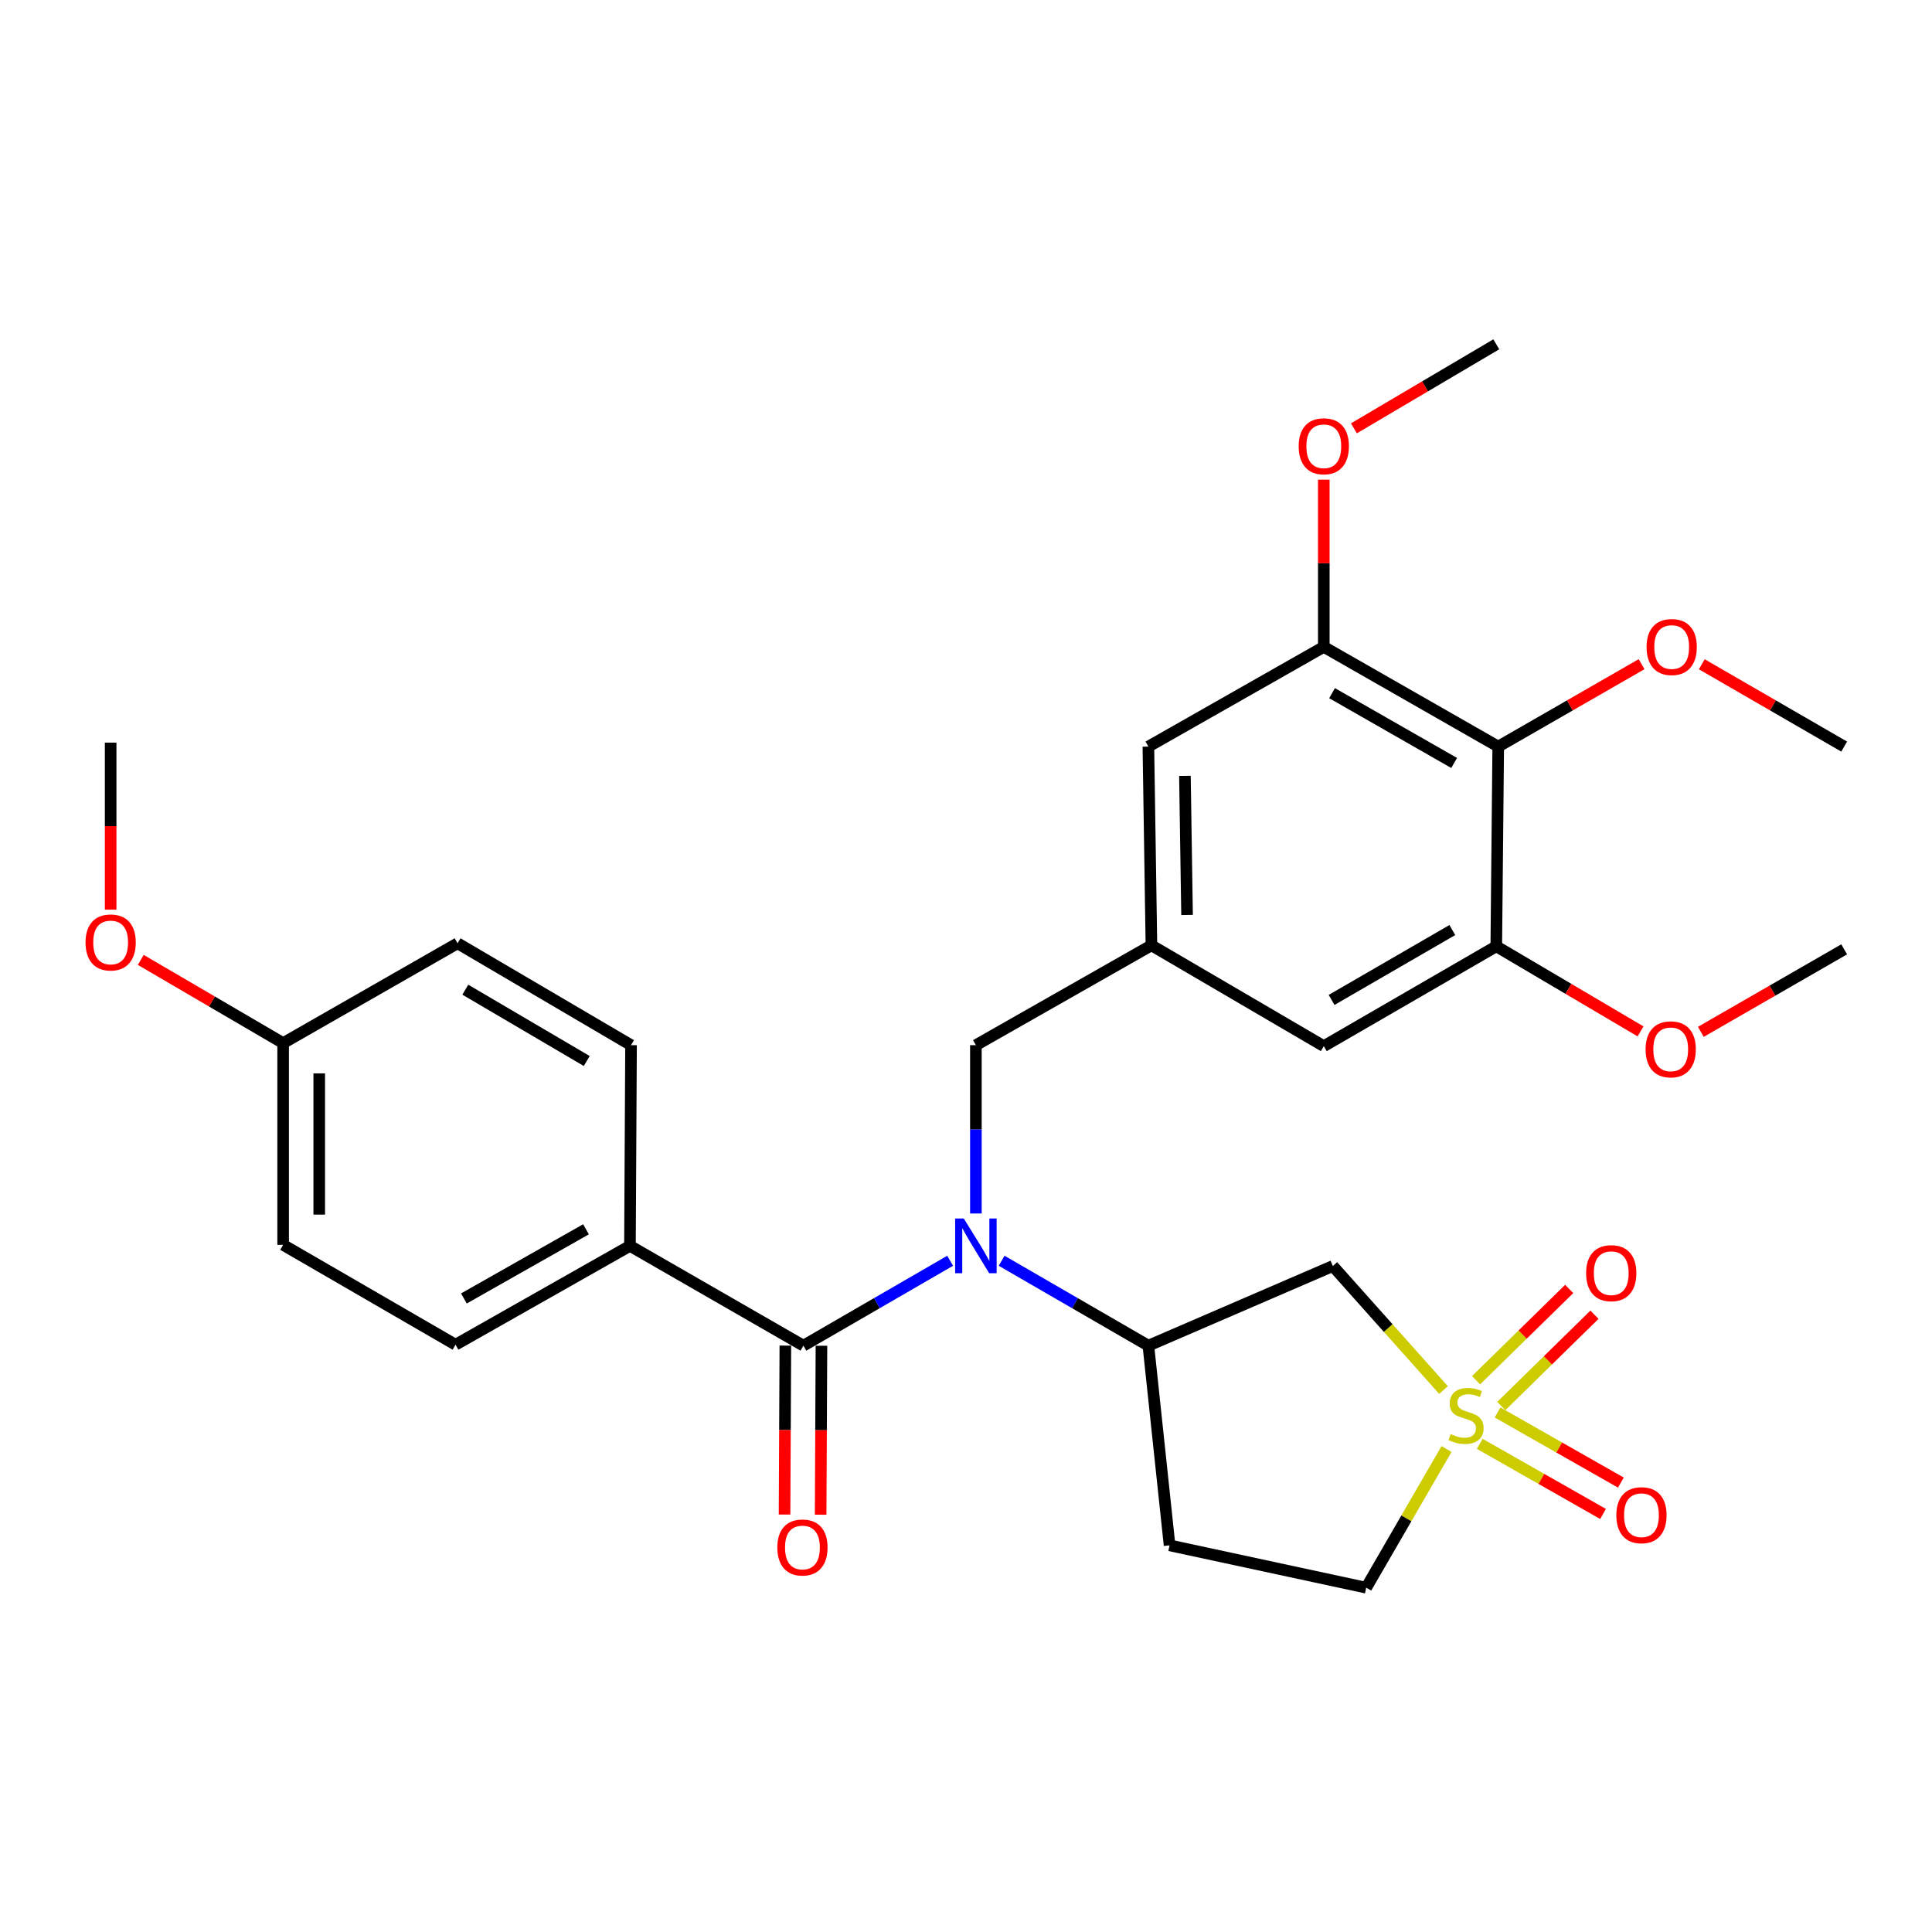 <?xml version='1.0' encoding='iso-8859-1'?>
<svg version='1.1' baseProfile='full'
              xmlns='http://www.w3.org/2000/svg'
                      xmlns:rdkit='http://www.rdkit.org/xml'
                      xmlns:xlink='http://www.w3.org/1999/xlink'
                  xml:space='preserve'
width='1000px' height='1000px' viewBox='0 0 1000 1000'>
<!-- END OF HEADER -->
<rect style='opacity:1.0;fill:#FFFFFF;stroke:none' width='1000' height='1000' x='0' y='0'> </rect>
<path class='bond-2' d='M 747.162,719.484 L 718.518,687.386' style='fill:none;fill-rule:evenodd;stroke:#CCCC00;stroke-width:6px;stroke-linecap:butt;stroke-linejoin:miter;stroke-opacity:1' />
<path class='bond-2' d='M 718.518,687.386 L 689.874,655.289' style='fill:none;fill-rule:evenodd;stroke:#000000;stroke-width:6px;stroke-linecap:butt;stroke-linejoin:miter;stroke-opacity:1' />
<path class='bond-10' d='M 765.904,747.327 L 797.814,765.473' style='fill:none;fill-rule:evenodd;stroke:#CCCC00;stroke-width:6px;stroke-linecap:butt;stroke-linejoin:miter;stroke-opacity:1' />
<path class='bond-10' d='M 797.814,765.473 L 829.723,783.618' style='fill:none;fill-rule:evenodd;stroke:#FF0000;stroke-width:6px;stroke-linecap:butt;stroke-linejoin:miter;stroke-opacity:1' />
<path class='bond-10' d='M 775.139,731.088 L 807.049,749.233' style='fill:none;fill-rule:evenodd;stroke:#CCCC00;stroke-width:6px;stroke-linecap:butt;stroke-linejoin:miter;stroke-opacity:1' />
<path class='bond-10' d='M 807.049,749.233 L 838.958,767.378' style='fill:none;fill-rule:evenodd;stroke:#FF0000;stroke-width:6px;stroke-linecap:butt;stroke-linejoin:miter;stroke-opacity:1' />
<path class='bond-11' d='M 777.08,727.753 L 801.186,704.126' style='fill:none;fill-rule:evenodd;stroke:#CCCC00;stroke-width:6px;stroke-linecap:butt;stroke-linejoin:miter;stroke-opacity:1' />
<path class='bond-11' d='M 801.186,704.126 L 825.292,680.5' style='fill:none;fill-rule:evenodd;stroke:#FF0000;stroke-width:6px;stroke-linecap:butt;stroke-linejoin:miter;stroke-opacity:1' />
<path class='bond-11' d='M 764.003,714.411 L 788.109,690.784' style='fill:none;fill-rule:evenodd;stroke:#CCCC00;stroke-width:6px;stroke-linecap:butt;stroke-linejoin:miter;stroke-opacity:1' />
<path class='bond-11' d='M 788.109,690.784 L 812.215,667.158' style='fill:none;fill-rule:evenodd;stroke:#FF0000;stroke-width:6px;stroke-linecap:butt;stroke-linejoin:miter;stroke-opacity:1' />
<path class='bond-15' d='M 748.718,750.017 L 727.931,785.902' style='fill:none;fill-rule:evenodd;stroke:#CCCC00;stroke-width:6px;stroke-linecap:butt;stroke-linejoin:miter;stroke-opacity:1' />
<path class='bond-15' d='M 727.931,785.902 L 707.144,821.787' style='fill:none;fill-rule:evenodd;stroke:#000000;stroke-width:6px;stroke-linecap:butt;stroke-linejoin:miter;stroke-opacity:1' />
<path class='bond-0' d='M 518.438,652.564 L 556.418,674.539' style='fill:none;fill-rule:evenodd;stroke:#0000FF;stroke-width:6px;stroke-linecap:butt;stroke-linejoin:miter;stroke-opacity:1' />
<path class='bond-0' d='M 556.418,674.539 L 594.398,696.514' style='fill:none;fill-rule:evenodd;stroke:#000000;stroke-width:6px;stroke-linecap:butt;stroke-linejoin:miter;stroke-opacity:1' />
<path class='bond-1' d='M 491.801,652.564 L 453.82,674.539' style='fill:none;fill-rule:evenodd;stroke:#0000FF;stroke-width:6px;stroke-linecap:butt;stroke-linejoin:miter;stroke-opacity:1' />
<path class='bond-1' d='M 453.82,674.539 L 415.84,696.514' style='fill:none;fill-rule:evenodd;stroke:#000000;stroke-width:6px;stroke-linecap:butt;stroke-linejoin:miter;stroke-opacity:1' />
<path class='bond-8' d='M 505.119,628.101 L 505.119,584.538' style='fill:none;fill-rule:evenodd;stroke:#0000FF;stroke-width:6px;stroke-linecap:butt;stroke-linejoin:miter;stroke-opacity:1' />
<path class='bond-8' d='M 505.119,584.538 L 505.119,540.976' style='fill:none;fill-rule:evenodd;stroke:#000000;stroke-width:6px;stroke-linecap:butt;stroke-linejoin:miter;stroke-opacity:1' />
<path class='bond-9' d='M 415.84,696.514 L 326.063,644.858' style='fill:none;fill-rule:evenodd;stroke:#000000;stroke-width:6px;stroke-linecap:butt;stroke-linejoin:miter;stroke-opacity:1' />
<path class='bond-16' d='M 406.499,696.469 L 406.291,740.194' style='fill:none;fill-rule:evenodd;stroke:#000000;stroke-width:6px;stroke-linecap:butt;stroke-linejoin:miter;stroke-opacity:1' />
<path class='bond-16' d='M 406.291,740.194 L 406.082,783.92' style='fill:none;fill-rule:evenodd;stroke:#FF0000;stroke-width:6px;stroke-linecap:butt;stroke-linejoin:miter;stroke-opacity:1' />
<path class='bond-16' d='M 425.181,696.558 L 424.972,740.284' style='fill:none;fill-rule:evenodd;stroke:#000000;stroke-width:6px;stroke-linecap:butt;stroke-linejoin:miter;stroke-opacity:1' />
<path class='bond-16' d='M 424.972,740.284 L 424.764,784.009' style='fill:none;fill-rule:evenodd;stroke:#FF0000;stroke-width:6px;stroke-linecap:butt;stroke-linejoin:miter;stroke-opacity:1' />
<path class='bond-3' d='M 689.874,655.289 L 594.398,696.514' style='fill:none;fill-rule:evenodd;stroke:#000000;stroke-width:6px;stroke-linecap:butt;stroke-linejoin:miter;stroke-opacity:1' />
<path class='bond-30' d='M 594.398,696.514 L 605.369,799.867' style='fill:none;fill-rule:evenodd;stroke:#000000;stroke-width:6px;stroke-linecap:butt;stroke-linejoin:miter;stroke-opacity:1' />
<path class='bond-4' d='M 775.479,386.434 L 685.193,334.82' style='fill:none;fill-rule:evenodd;stroke:#000000;stroke-width:6px;stroke-linecap:butt;stroke-linejoin:miter;stroke-opacity:1' />
<path class='bond-4' d='M 752.664,394.911 L 689.464,358.781' style='fill:none;fill-rule:evenodd;stroke:#000000;stroke-width:6px;stroke-linecap:butt;stroke-linejoin:miter;stroke-opacity:1' />
<path class='bond-19' d='M 775.479,386.434 L 812.578,365.108' style='fill:none;fill-rule:evenodd;stroke:#000000;stroke-width:6px;stroke-linecap:butt;stroke-linejoin:miter;stroke-opacity:1' />
<path class='bond-19' d='M 812.578,365.108 L 849.677,343.782' style='fill:none;fill-rule:evenodd;stroke:#FF0000;stroke-width:6px;stroke-linecap:butt;stroke-linejoin:miter;stroke-opacity:1' />
<path class='bond-31' d='M 775.479,386.434 L 774.472,489.808' style='fill:none;fill-rule:evenodd;stroke:#000000;stroke-width:6px;stroke-linecap:butt;stroke-linejoin:miter;stroke-opacity:1' />
<path class='bond-5' d='M 774.472,489.808 L 685.193,541.484' style='fill:none;fill-rule:evenodd;stroke:#000000;stroke-width:6px;stroke-linecap:butt;stroke-linejoin:miter;stroke-opacity:1' />
<path class='bond-5' d='M 751.721,481.391 L 689.226,517.564' style='fill:none;fill-rule:evenodd;stroke:#000000;stroke-width:6px;stroke-linecap:butt;stroke-linejoin:miter;stroke-opacity:1' />
<path class='bond-20' d='M 774.472,489.808 L 811.805,511.824' style='fill:none;fill-rule:evenodd;stroke:#000000;stroke-width:6px;stroke-linecap:butt;stroke-linejoin:miter;stroke-opacity:1' />
<path class='bond-20' d='M 811.805,511.824 L 849.137,533.84' style='fill:none;fill-rule:evenodd;stroke:#FF0000;stroke-width:6px;stroke-linecap:butt;stroke-linejoin:miter;stroke-opacity:1' />
<path class='bond-6' d='M 685.193,334.82 L 594.398,386.434' style='fill:none;fill-rule:evenodd;stroke:#000000;stroke-width:6px;stroke-linecap:butt;stroke-linejoin:miter;stroke-opacity:1' />
<path class='bond-21' d='M 685.193,334.82 L 685.193,291.542' style='fill:none;fill-rule:evenodd;stroke:#000000;stroke-width:6px;stroke-linecap:butt;stroke-linejoin:miter;stroke-opacity:1' />
<path class='bond-21' d='M 685.193,291.542 L 685.193,248.265' style='fill:none;fill-rule:evenodd;stroke:#FF0000;stroke-width:6px;stroke-linecap:butt;stroke-linejoin:miter;stroke-opacity:1' />
<path class='bond-7' d='M 595.976,489.299 L 505.119,540.976' style='fill:none;fill-rule:evenodd;stroke:#000000;stroke-width:6px;stroke-linecap:butt;stroke-linejoin:miter;stroke-opacity:1' />
<path class='bond-13' d='M 595.976,489.299 L 685.193,541.484' style='fill:none;fill-rule:evenodd;stroke:#000000;stroke-width:6px;stroke-linecap:butt;stroke-linejoin:miter;stroke-opacity:1' />
<path class='bond-14' d='M 595.976,489.299 L 594.398,386.434' style='fill:none;fill-rule:evenodd;stroke:#000000;stroke-width:6px;stroke-linecap:butt;stroke-linejoin:miter;stroke-opacity:1' />
<path class='bond-14' d='M 614.419,473.583 L 613.315,401.578' style='fill:none;fill-rule:evenodd;stroke:#000000;stroke-width:6px;stroke-linecap:butt;stroke-linejoin:miter;stroke-opacity:1' />
<path class='bond-17' d='M 326.063,644.858 L 235.777,696.015' style='fill:none;fill-rule:evenodd;stroke:#000000;stroke-width:6px;stroke-linecap:butt;stroke-linejoin:miter;stroke-opacity:1' />
<path class='bond-17' d='M 303.31,636.278 L 240.11,672.088' style='fill:none;fill-rule:evenodd;stroke:#000000;stroke-width:6px;stroke-linecap:butt;stroke-linejoin:miter;stroke-opacity:1' />
<path class='bond-18' d='M 326.063,644.858 L 326.623,540.976' style='fill:none;fill-rule:evenodd;stroke:#000000;stroke-width:6px;stroke-linecap:butt;stroke-linejoin:miter;stroke-opacity:1' />
<path class='bond-12' d='M 605.369,799.867 L 707.144,821.787' style='fill:none;fill-rule:evenodd;stroke:#000000;stroke-width:6px;stroke-linecap:butt;stroke-linejoin:miter;stroke-opacity:1' />
<path class='bond-23' d='M 235.777,696.015 L 146.55,644.339' style='fill:none;fill-rule:evenodd;stroke:#000000;stroke-width:6px;stroke-linecap:butt;stroke-linejoin:miter;stroke-opacity:1' />
<path class='bond-24' d='M 326.623,540.976 L 236.836,488.241' style='fill:none;fill-rule:evenodd;stroke:#000000;stroke-width:6px;stroke-linecap:butt;stroke-linejoin:miter;stroke-opacity:1' />
<path class='bond-24' d='M 303.694,549.175 L 240.843,512.26' style='fill:none;fill-rule:evenodd;stroke:#000000;stroke-width:6px;stroke-linecap:butt;stroke-linejoin:miter;stroke-opacity:1' />
<path class='bond-26' d='M 880.844,343.826 L 917.695,365.13' style='fill:none;fill-rule:evenodd;stroke:#FF0000;stroke-width:6px;stroke-linecap:butt;stroke-linejoin:miter;stroke-opacity:1' />
<path class='bond-26' d='M 917.695,365.13 L 954.545,386.434' style='fill:none;fill-rule:evenodd;stroke:#000000;stroke-width:6px;stroke-linecap:butt;stroke-linejoin:miter;stroke-opacity:1' />
<path class='bond-27' d='M 880.348,534.079 L 917.447,512.727' style='fill:none;fill-rule:evenodd;stroke:#FF0000;stroke-width:6px;stroke-linecap:butt;stroke-linejoin:miter;stroke-opacity:1' />
<path class='bond-27' d='M 917.447,512.727 L 954.545,491.375' style='fill:none;fill-rule:evenodd;stroke:#000000;stroke-width:6px;stroke-linecap:butt;stroke-linejoin:miter;stroke-opacity:1' />
<path class='bond-28' d='M 700.785,221.704 L 737.628,199.959' style='fill:none;fill-rule:evenodd;stroke:#FF0000;stroke-width:6px;stroke-linecap:butt;stroke-linejoin:miter;stroke-opacity:1' />
<path class='bond-28' d='M 737.628,199.959 L 774.472,178.213' style='fill:none;fill-rule:evenodd;stroke:#000000;stroke-width:6px;stroke-linecap:butt;stroke-linejoin:miter;stroke-opacity:1' />
<path class='bond-22' d='M 146.55,539.917 L 236.836,488.241' style='fill:none;fill-rule:evenodd;stroke:#000000;stroke-width:6px;stroke-linecap:butt;stroke-linejoin:miter;stroke-opacity:1' />
<path class='bond-25' d='M 146.55,539.917 L 109.703,518.38' style='fill:none;fill-rule:evenodd;stroke:#000000;stroke-width:6px;stroke-linecap:butt;stroke-linejoin:miter;stroke-opacity:1' />
<path class='bond-25' d='M 109.703,518.38 L 72.856,496.842' style='fill:none;fill-rule:evenodd;stroke:#FF0000;stroke-width:6px;stroke-linecap:butt;stroke-linejoin:miter;stroke-opacity:1' />
<path class='bond-32' d='M 146.55,539.917 L 146.55,644.339' style='fill:none;fill-rule:evenodd;stroke:#000000;stroke-width:6px;stroke-linecap:butt;stroke-linejoin:miter;stroke-opacity:1' />
<path class='bond-32' d='M 165.232,555.58 L 165.232,628.676' style='fill:none;fill-rule:evenodd;stroke:#000000;stroke-width:6px;stroke-linecap:butt;stroke-linejoin:miter;stroke-opacity:1' />
<path class='bond-29' d='M 57.271,470.828 L 57.271,427.604' style='fill:none;fill-rule:evenodd;stroke:#FF0000;stroke-width:6px;stroke-linecap:butt;stroke-linejoin:miter;stroke-opacity:1' />
<path class='bond-29' d='M 57.271,427.604 L 57.271,384.379' style='fill:none;fill-rule:evenodd;stroke:#000000;stroke-width:6px;stroke-linecap:butt;stroke-linejoin:miter;stroke-opacity:1' />
<path  class='atom-0' d='M 750.831 742.28
Q 751.151 742.4, 752.471 742.96
Q 753.791 743.52, 755.231 743.88
Q 756.711 744.2, 758.151 744.2
Q 760.831 744.2, 762.391 742.92
Q 763.951 741.6, 763.951 739.32
Q 763.951 737.76, 763.151 736.8
Q 762.391 735.84, 761.191 735.32
Q 759.991 734.8, 757.991 734.2
Q 755.471 733.44, 753.951 732.72
Q 752.471 732, 751.391 730.48
Q 750.351 728.96, 750.351 726.4
Q 750.351 722.84, 752.751 720.64
Q 755.191 718.44, 759.991 718.44
Q 763.271 718.44, 766.991 720
L 766.071 723.08
Q 762.671 721.68, 760.111 721.68
Q 757.351 721.68, 755.831 722.84
Q 754.311 723.96, 754.351 725.92
Q 754.351 727.44, 755.111 728.36
Q 755.911 729.28, 757.031 729.8
Q 758.191 730.32, 760.111 730.92
Q 762.671 731.72, 764.191 732.52
Q 765.711 733.32, 766.791 734.96
Q 767.911 736.56, 767.911 739.32
Q 767.911 743.24, 765.271 745.36
Q 762.671 747.44, 758.311 747.44
Q 755.791 747.44, 753.871 746.88
Q 751.991 746.36, 749.751 745.44
L 750.831 742.28
' fill='#CCCC00'/>
<path  class='atom-1' d='M 498.859 630.698
L 508.139 645.698
Q 509.059 647.178, 510.539 649.858
Q 512.019 652.538, 512.099 652.698
L 512.099 630.698
L 515.859 630.698
L 515.859 659.018
L 511.979 659.018
L 502.019 642.618
Q 500.859 640.698, 499.619 638.498
Q 498.419 636.298, 498.059 635.618
L 498.059 659.018
L 494.379 659.018
L 494.379 630.698
L 498.859 630.698
' fill='#0000FF'/>
<path  class='atom-11' d='M 836.615 784.264
Q 836.615 777.464, 839.975 773.664
Q 843.335 769.864, 849.615 769.864
Q 855.895 769.864, 859.255 773.664
Q 862.615 777.464, 862.615 784.264
Q 862.615 791.144, 859.215 795.064
Q 855.815 798.944, 849.615 798.944
Q 843.375 798.944, 839.975 795.064
Q 836.615 791.184, 836.615 784.264
M 849.615 795.744
Q 853.935 795.744, 856.255 792.864
Q 858.615 789.944, 858.615 784.264
Q 858.615 778.704, 856.255 775.904
Q 853.935 773.064, 849.615 773.064
Q 845.295 773.064, 842.935 775.864
Q 840.615 778.664, 840.615 784.264
Q 840.615 789.984, 842.935 792.864
Q 845.295 795.744, 849.615 795.744
' fill='#FF0000'/>
<path  class='atom-12' d='M 820.974 658.991
Q 820.974 652.191, 824.334 648.391
Q 827.694 644.591, 833.974 644.591
Q 840.254 644.591, 843.614 648.391
Q 846.974 652.191, 846.974 658.991
Q 846.974 665.871, 843.574 669.791
Q 840.174 673.671, 833.974 673.671
Q 827.734 673.671, 824.334 669.791
Q 820.974 665.911, 820.974 658.991
M 833.974 670.471
Q 838.294 670.471, 840.614 667.591
Q 842.974 664.671, 842.974 658.991
Q 842.974 653.431, 840.614 650.631
Q 838.294 647.791, 833.974 647.791
Q 829.654 647.791, 827.294 650.591
Q 824.974 653.391, 824.974 658.991
Q 824.974 664.711, 827.294 667.591
Q 829.654 670.471, 833.974 670.471
' fill='#FF0000'/>
<path  class='atom-17' d='M 402.342 800.974
Q 402.342 794.174, 405.702 790.374
Q 409.062 786.574, 415.342 786.574
Q 421.622 786.574, 424.982 790.374
Q 428.342 794.174, 428.342 800.974
Q 428.342 807.854, 424.942 811.774
Q 421.542 815.654, 415.342 815.654
Q 409.102 815.654, 405.702 811.774
Q 402.342 807.894, 402.342 800.974
M 415.342 812.454
Q 419.662 812.454, 421.982 809.574
Q 424.342 806.654, 424.342 800.974
Q 424.342 795.414, 421.982 792.614
Q 419.662 789.774, 415.342 789.774
Q 411.022 789.774, 408.662 792.574
Q 406.342 795.374, 406.342 800.974
Q 406.342 806.694, 408.662 809.574
Q 411.022 812.454, 415.342 812.454
' fill='#FF0000'/>
<path  class='atom-20' d='M 852.266 334.9
Q 852.266 328.1, 855.626 324.3
Q 858.986 320.5, 865.266 320.5
Q 871.546 320.5, 874.906 324.3
Q 878.266 328.1, 878.266 334.9
Q 878.266 341.78, 874.866 345.7
Q 871.466 349.58, 865.266 349.58
Q 859.026 349.58, 855.626 345.7
Q 852.266 341.82, 852.266 334.9
M 865.266 346.38
Q 869.586 346.38, 871.906 343.5
Q 874.266 340.58, 874.266 334.9
Q 874.266 329.34, 871.906 326.54
Q 869.586 323.7, 865.266 323.7
Q 860.946 323.7, 858.586 326.5
Q 856.266 329.3, 856.266 334.9
Q 856.266 340.62, 858.586 343.5
Q 860.946 346.38, 865.266 346.38
' fill='#FF0000'/>
<path  class='atom-21' d='M 851.758 543.132
Q 851.758 536.332, 855.118 532.532
Q 858.478 528.732, 864.758 528.732
Q 871.038 528.732, 874.398 532.532
Q 877.758 536.332, 877.758 543.132
Q 877.758 550.012, 874.358 553.932
Q 870.958 557.812, 864.758 557.812
Q 858.518 557.812, 855.118 553.932
Q 851.758 550.052, 851.758 543.132
M 864.758 554.612
Q 869.078 554.612, 871.398 551.732
Q 873.758 548.812, 873.758 543.132
Q 873.758 537.572, 871.398 534.772
Q 869.078 531.932, 864.758 531.932
Q 860.438 531.932, 858.078 534.732
Q 855.758 537.532, 855.758 543.132
Q 855.758 548.852, 858.078 551.732
Q 860.438 554.612, 864.758 554.612
' fill='#FF0000'/>
<path  class='atom-22' d='M 672.193 230.987
Q 672.193 224.187, 675.553 220.387
Q 678.913 216.587, 685.193 216.587
Q 691.473 216.587, 694.833 220.387
Q 698.193 224.187, 698.193 230.987
Q 698.193 237.867, 694.793 241.787
Q 691.393 245.667, 685.193 245.667
Q 678.953 245.667, 675.553 241.787
Q 672.193 237.907, 672.193 230.987
M 685.193 242.467
Q 689.513 242.467, 691.833 239.587
Q 694.193 236.667, 694.193 230.987
Q 694.193 225.427, 691.833 222.627
Q 689.513 219.787, 685.193 219.787
Q 680.873 219.787, 678.513 222.587
Q 676.193 225.387, 676.193 230.987
Q 676.193 236.707, 678.513 239.587
Q 680.873 242.467, 685.193 242.467
' fill='#FF0000'/>
<path  class='atom-26' d='M 44.271 487.812
Q 44.271 481.012, 47.631 477.212
Q 50.991 473.412, 57.271 473.412
Q 63.551 473.412, 66.911 477.212
Q 70.271 481.012, 70.271 487.812
Q 70.271 494.692, 66.871 498.612
Q 63.471 502.492, 57.271 502.492
Q 51.031 502.492, 47.631 498.612
Q 44.271 494.732, 44.271 487.812
M 57.271 499.292
Q 61.591 499.292, 63.911 496.412
Q 66.271 493.492, 66.271 487.812
Q 66.271 482.252, 63.911 479.452
Q 61.591 476.612, 57.271 476.612
Q 52.951 476.612, 50.591 479.412
Q 48.271 482.212, 48.271 487.812
Q 48.271 493.532, 50.591 496.412
Q 52.951 499.292, 57.271 499.292
' fill='#FF0000'/>
</svg>
